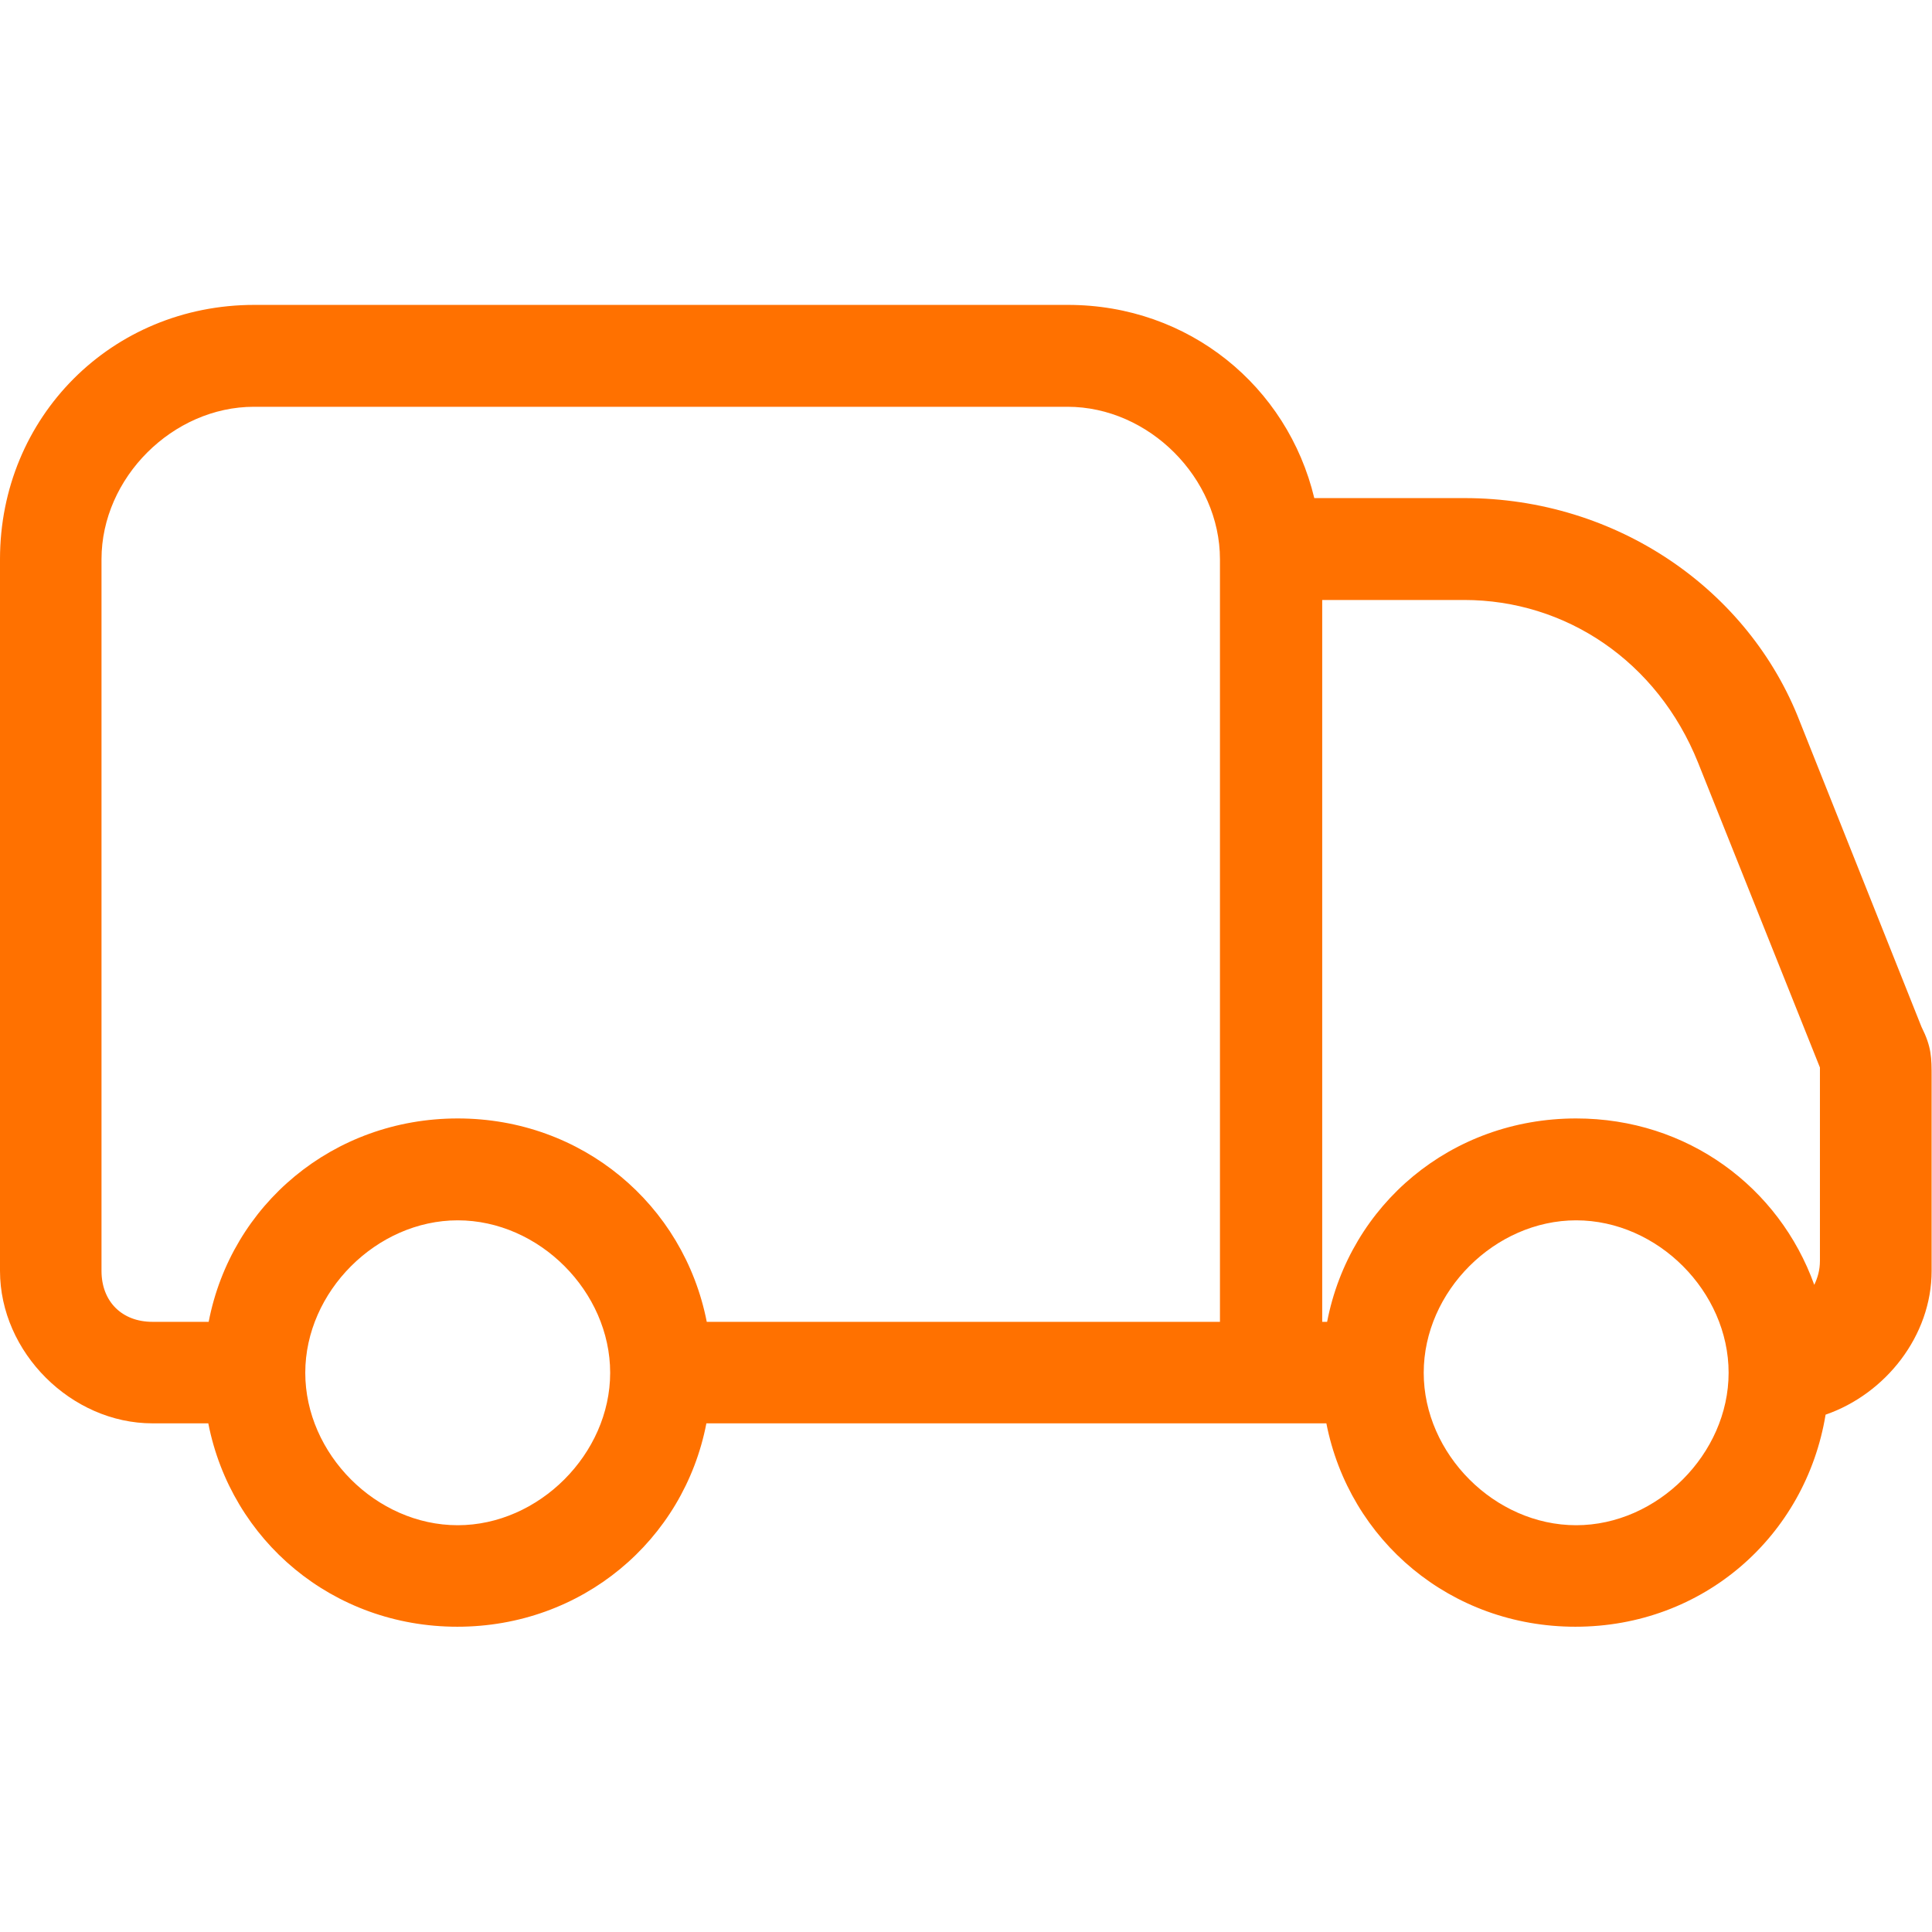 <?xml version="1.0" encoding="UTF-8"?> <!-- Generator: Adobe Illustrator 22.1.0, SVG Export Plug-In . SVG Version: 6.00 Build 0) --> <svg xmlns="http://www.w3.org/2000/svg" xmlns:xlink="http://www.w3.org/1999/xlink" id="Layer_1" x="0px" y="0px" viewBox="0 0 512 512" style="enable-background:new 0 0 512 512;" xml:space="preserve"> <style type="text/css"> .st0{fill:#FF7100;} </style> <g> <path class="st0" d="M67.4,80.8C29.6,80.8,0,110.5,0,148.2v188.6c0,21.6,18.9,40.4,40.4,40.4h14.8c6.1,31.1,33,53.9,66,53.9 s60-22.8,66-53.9h149.5h14.8c6.1,31.1,33,53.9,66,53.9c33.9,0,61-24,66.3-56.2c15.9-5.5,28.1-20.9,28.1-38.1v-51.2 c0-5.4,0-8.1-2.7-13.5L477,191.3c-13.5-35-48.5-59.3-88.9-59.3h-39.8c-7.1-29.6-33.2-51.2-65.3-51.2H67.4L67.4,80.8z M377.3,363.8 c0-21.6,18.9-40.4,40.4-40.4c21.6,0,40.4,18.9,40.4,40.4s-18.9,40.4-40.4,40.4C396.1,404.2,377.3,385.3,377.3,363.8z M417.7,296.4 c-33.1,0-60,22.8-66,53.9h-1.3V159H388c26.9,0,51.2,16.2,62,43.1l32.3,80.8v51.2c0,2.5-0.6,4.5-1.5,6.4 C471.5,314.6,447.2,296.4,417.7,296.4L417.7,296.4z M121.3,404.2c-21.6,0-40.4-18.9-40.4-40.4s18.9-40.4,40.4-40.4 c21.6,0,40.4,18.9,40.4,40.4S142.8,404.2,121.3,404.2L121.3,404.2z M26.9,336.8V148.2c0-21.6,18.9-40.4,40.4-40.4h215.6 c21.6,0,40.4,18.9,40.4,40.4v202.1h-136c-6.1-31.1-33-53.9-66-53.9s-60,22.8-66,53.9H40.4C32.3,350.3,26.9,344.9,26.9,336.8 L26.9,336.8z"></path> </g> </svg> 